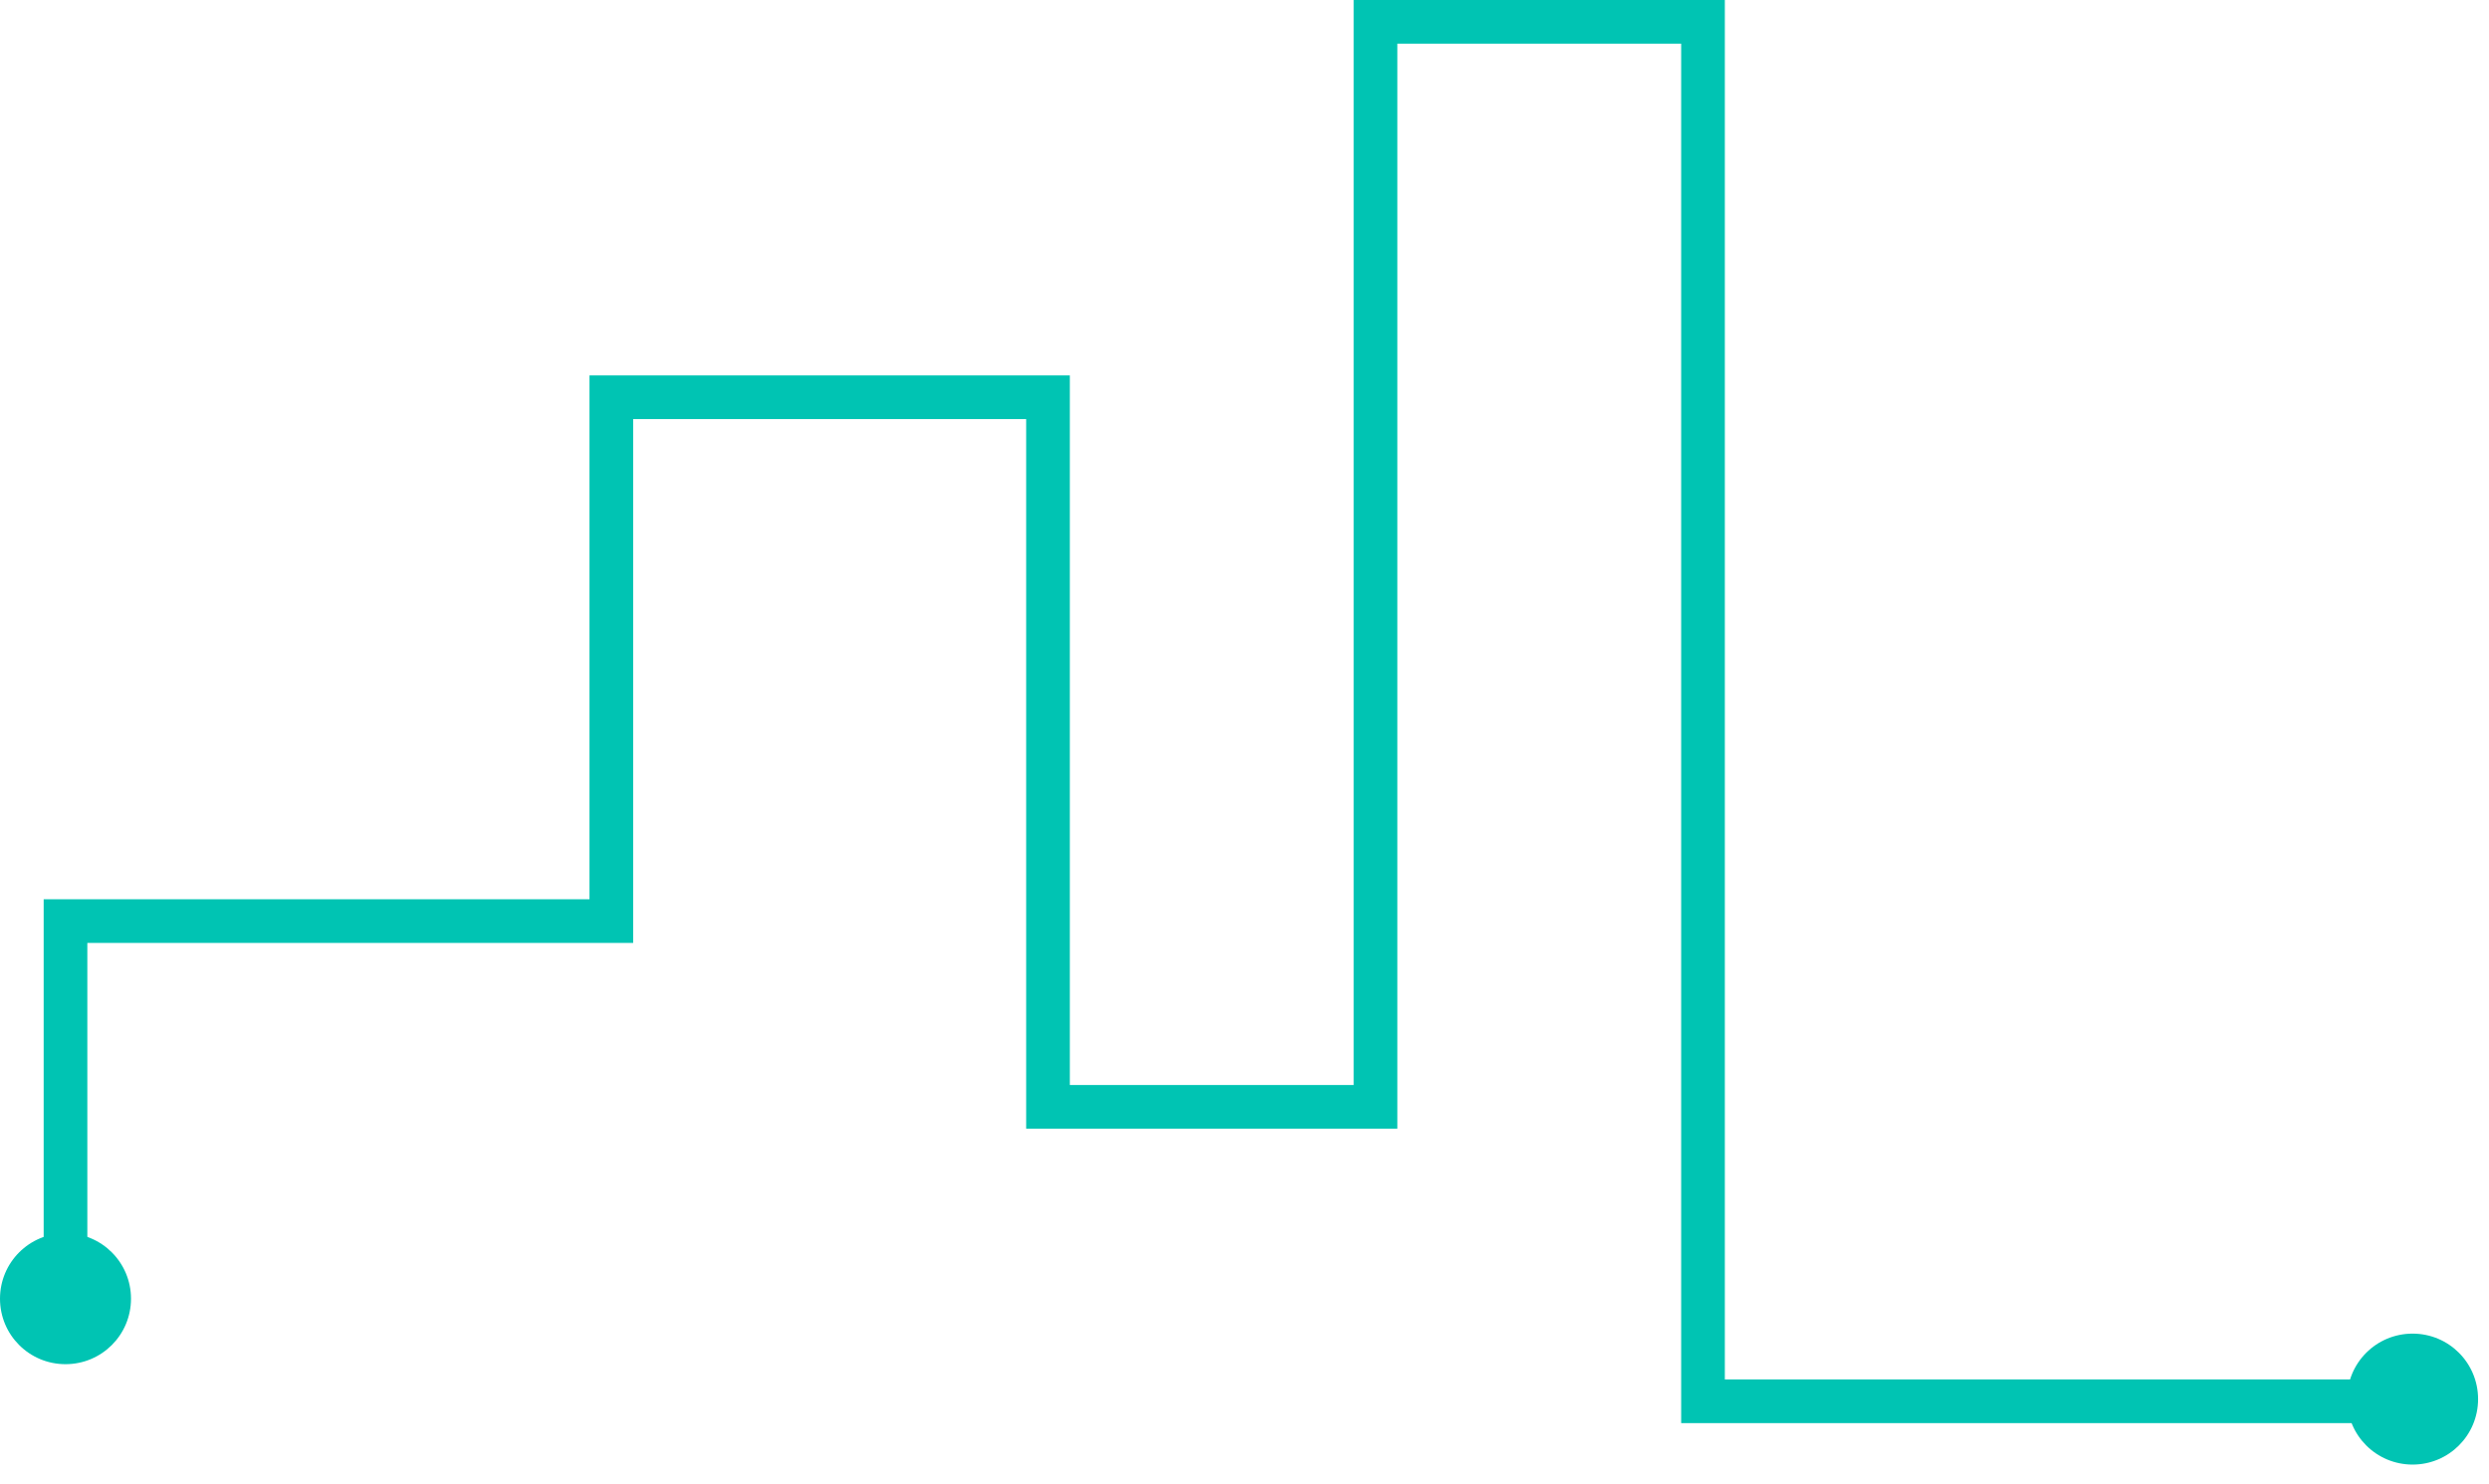 <svg width="114" height="68" viewBox="0 0 114 68" fill="none" xmlns="http://www.w3.org/2000/svg">
<g clip-path="url(#clip0_1_23)">
<path d="M3 62.5C4.66 62.5 6 61.16 6 59.5C6 57.84 4.66 56.5 3 56.5C1.34 56.5 0 57.84 0 59.5C0 61.16 1.34 62.5 3 62.5Z" fill="#00C4B3"/>
<path d="M110.5 67.1C112.16 67.1 113.5 65.76 113.5 64.1C113.5 62.44 112.16 61.1 110.5 61.1C108.84 61.1 107.5 62.44 107.5 64.1C107.5 65.76 108.84 67.1 110.5 67.1Z" fill="#00C4B3"/>
<path d="M3 60.21V42.2H28V18.2H48V50.71H63V1H78V64.2H110.5" stroke="#00C4B3" stroke-width="2"/>
</g>
<defs>
<clipPath id="clip0_1_23">
<rect width="113.5" height="67.1" fill="white"/>
</clipPath>
</defs>
</svg>
